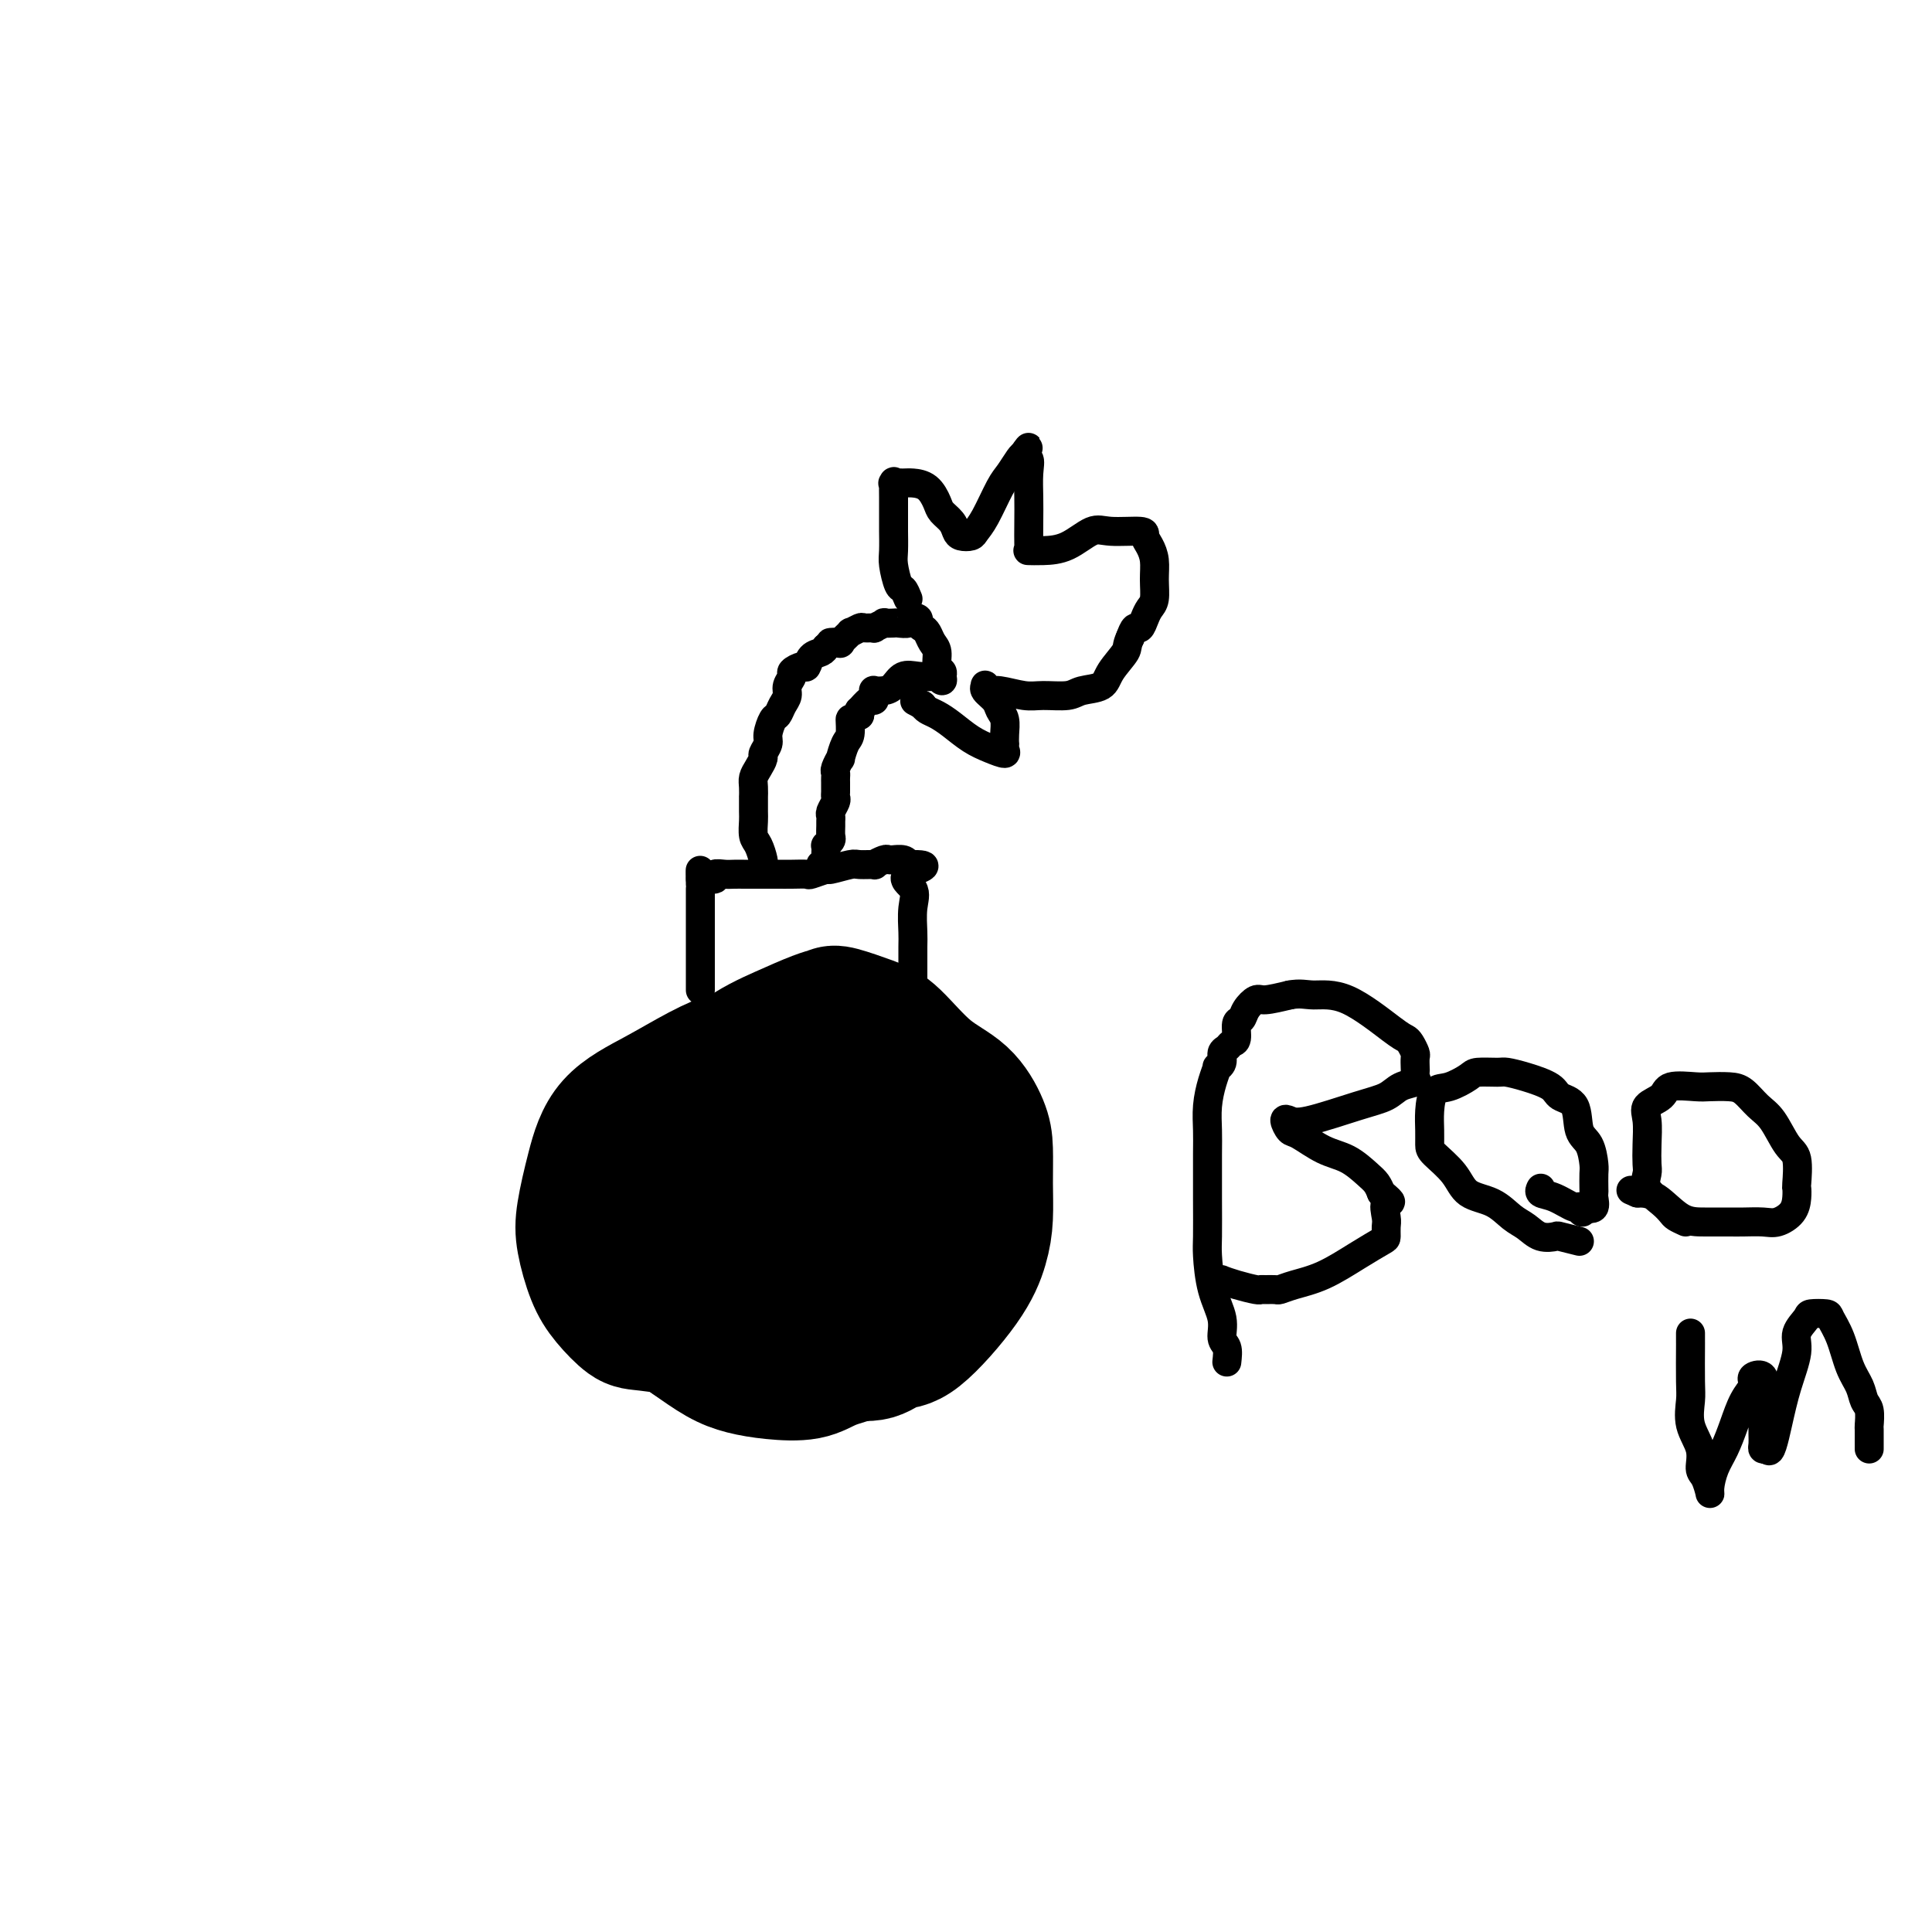 <svg viewBox='0 0 400 400' version='1.1' xmlns='http://www.w3.org/2000/svg' xmlns:xlink='http://www.w3.org/1999/xlink'><g fill='none' stroke='#000000' stroke-width='28' stroke-linecap='round' stroke-linejoin='round'><path d='M165,266c0.006,0.419 0.012,0.837 0,1c-0.012,0.163 -0.041,0.070 -1,0c-0.959,-0.070 -2.847,-0.116 -5,0c-2.153,0.116 -4.572,0.396 -6,0c-1.428,-0.396 -1.867,-1.467 -3,-2c-1.133,-0.533 -2.960,-0.528 -4,-1c-1.040,-0.472 -1.292,-1.420 -2,-2c-0.708,-0.580 -1.873,-0.792 -3,-1c-1.127,-0.208 -2.215,-0.412 -3,-1c-0.785,-0.588 -1.268,-1.561 -2,-2c-0.732,-0.439 -1.713,-0.343 -2,-1c-0.287,-0.657 0.119,-2.066 0,-3c-0.119,-0.934 -0.765,-1.394 -1,-2c-0.235,-0.606 -0.060,-1.359 0,-2c0.060,-0.641 0.006,-1.170 0,-2c-0.006,-0.830 0.035,-1.961 0,-3c-0.035,-1.039 -0.148,-1.987 0,-3c0.148,-1.013 0.557,-2.092 1,-3c0.443,-0.908 0.920,-1.644 2,-3c1.080,-1.356 2.763,-3.333 4,-5c1.237,-1.667 2.027,-3.025 3,-4c0.973,-0.975 2.130,-1.568 3,-2c0.870,-0.432 1.452,-0.704 2,-1c0.548,-0.296 1.062,-0.615 2,-1c0.938,-0.385 2.300,-0.837 3,-1c0.700,-0.163 0.737,-0.038 1,0c0.263,0.038 0.751,-0.010 2,0c1.249,0.010 3.259,0.080 5,0c1.741,-0.080 3.212,-0.308 5,0c1.788,0.308 3.894,1.154 6,2'/><path d='M172,224c3.997,0.405 2.990,0.916 4,2c1.010,1.084 4.039,2.740 6,4c1.961,1.260 2.855,2.122 4,3c1.145,0.878 2.542,1.771 4,3c1.458,1.229 2.979,2.792 4,4c1.021,1.208 1.544,2.060 2,3c0.456,0.940 0.845,1.967 1,3c0.155,1.033 0.077,2.073 0,3c-0.077,0.927 -0.153,1.740 0,3c0.153,1.260 0.536,2.968 0,4c-0.536,1.032 -1.992,1.387 -3,2c-1.008,0.613 -1.569,1.485 -2,2c-0.431,0.515 -0.733,0.674 -2,1c-1.267,0.326 -3.500,0.819 -5,1c-1.500,0.181 -2.266,0.049 -4,0c-1.734,-0.049 -4.437,-0.015 -6,0c-1.563,0.015 -1.987,0.011 -3,0c-1.013,-0.011 -2.614,-0.027 -4,0c-1.386,0.027 -2.557,0.099 -4,0c-1.443,-0.099 -3.158,-0.370 -4,-1c-0.842,-0.630 -0.811,-1.620 -1,-2c-0.189,-0.380 -0.600,-0.150 -1,-1c-0.400,-0.850 -0.791,-2.780 -1,-4c-0.209,-1.220 -0.237,-1.730 0,-3c0.237,-1.270 0.739,-3.300 1,-5c0.261,-1.700 0.282,-3.068 1,-4c0.718,-0.932 2.134,-1.426 3,-2c0.866,-0.574 1.180,-1.226 2,-2c0.820,-0.774 2.144,-1.670 3,-2c0.856,-0.330 1.245,-0.094 2,0c0.755,0.094 1.878,0.047 3,0'/><path d='M172,236c2.318,-1.047 1.614,-0.663 2,0c0.386,0.663 1.861,1.605 3,2c1.139,0.395 1.940,0.244 3,2c1.060,1.756 2.377,5.419 3,7c0.623,1.581 0.551,1.079 0,2c-0.551,0.921 -1.580,3.266 -2,5c-0.420,1.734 -0.232,2.857 -1,4c-0.768,1.143 -2.491,2.307 -4,3c-1.509,0.693 -2.805,0.916 -4,1c-1.195,0.084 -2.291,0.029 -3,0c-0.709,-0.029 -1.033,-0.030 -2,0c-0.967,0.030 -2.578,0.093 -4,0c-1.422,-0.093 -2.654,-0.341 -4,-1c-1.346,-0.659 -2.805,-1.731 -4,-3c-1.195,-1.269 -2.125,-2.737 -3,-5c-0.875,-2.263 -1.693,-5.320 -2,-7c-0.307,-1.680 -0.103,-1.983 0,-3c0.103,-1.017 0.104,-2.747 0,-4c-0.104,-1.253 -0.312,-2.028 0,-3c0.312,-0.972 1.144,-2.142 2,-3c0.856,-0.858 1.735,-1.405 3,-2c1.265,-0.595 2.917,-1.238 5,-2c2.083,-0.762 4.596,-1.644 6,-2c1.404,-0.356 1.700,-0.185 3,0c1.300,0.185 3.605,0.385 6,1c2.395,0.615 4.881,1.646 7,3c2.119,1.354 3.872,3.031 6,5c2.128,1.969 4.632,4.229 6,6c1.368,1.771 1.599,3.054 2,4c0.401,0.946 0.972,1.556 1,3c0.028,1.444 -0.486,3.722 -1,6'/><path d='M196,255c-0.269,2.719 -0.940,5.016 -2,7c-1.060,1.984 -2.508,3.656 -4,5c-1.492,1.344 -3.027,2.360 -5,3c-1.973,0.640 -4.385,0.905 -6,1c-1.615,0.095 -2.433,0.019 -3,0c-0.567,-0.019 -0.884,0.019 -1,0c-0.116,-0.019 -0.031,-0.097 -1,0c-0.969,0.097 -2.991,0.367 -4,0c-1.009,-0.367 -1.003,-1.372 -3,-4c-1.997,-2.628 -5.995,-6.880 -8,-10c-2.005,-3.120 -2.017,-5.110 -2,-7c0.017,-1.890 0.063,-3.681 0,-6c-0.063,-2.319 -0.236,-5.165 0,-8c0.236,-2.835 0.880,-5.659 2,-7c1.120,-1.341 2.718,-1.199 4,-2c1.282,-0.801 2.250,-2.543 4,-4c1.750,-1.457 4.283,-2.628 6,-3c1.717,-0.372 2.618,0.055 4,0c1.382,-0.055 3.245,-0.593 5,-1c1.755,-0.407 3.402,-0.684 5,0c1.598,0.684 3.148,2.330 5,4c1.852,1.670 4.008,3.364 5,5c0.992,1.636 0.821,3.212 1,5c0.179,1.788 0.709,3.787 1,6c0.291,2.213 0.342,4.640 0,7c-0.342,2.360 -1.077,4.652 -2,7c-0.923,2.348 -2.035,4.751 -3,7c-0.965,2.249 -1.785,4.345 -4,6c-2.215,1.655 -5.827,2.869 -9,4c-3.173,1.131 -5.907,2.180 -9,3c-3.093,0.820 -6.547,1.410 -10,2'/><path d='M162,275c-5.973,1.377 -6.905,0.319 -9,0c-2.095,-0.319 -5.351,0.102 -9,0c-3.649,-0.102 -7.689,-0.725 -10,-1c-2.311,-0.275 -2.894,-0.201 -4,-1c-1.106,-0.799 -2.736,-2.471 -4,-4c-1.264,-1.529 -2.163,-2.914 -3,-5c-0.837,-2.086 -1.613,-4.871 -2,-7c-0.387,-2.129 -0.384,-3.602 0,-6c0.384,-2.398 1.151,-5.721 2,-9c0.849,-3.279 1.781,-6.514 4,-9c2.219,-2.486 5.726,-4.224 9,-6c3.274,-1.776 6.316,-3.589 9,-5c2.684,-1.411 5.009,-2.420 7,-3c1.991,-0.580 3.646,-0.730 5,-1c1.354,-0.270 2.407,-0.658 4,0c1.593,0.658 3.727,2.363 6,4c2.273,1.637 4.686,3.206 7,5c2.314,1.794 4.528,3.815 6,6c1.472,2.185 2.201,4.536 3,7c0.799,2.464 1.670,5.041 2,8c0.330,2.959 0.121,6.302 0,9c-0.121,2.698 -0.153,4.753 0,7c0.153,2.247 0.491,4.686 0,7c-0.491,2.314 -1.809,4.501 -3,6c-1.191,1.499 -2.253,2.308 -4,3c-1.747,0.692 -4.177,1.267 -6,2c-1.823,0.733 -3.038,1.625 -5,2c-1.962,0.375 -4.670,0.235 -7,0c-2.330,-0.235 -4.281,-0.563 -6,-1c-1.719,-0.437 -3.205,-0.982 -5,-2c-1.795,-1.018 -3.897,-2.509 -6,-4'/><path d='M143,277c-2.473,-1.571 -3.155,-2.498 -4,-4c-0.845,-1.502 -1.853,-3.577 -3,-6c-1.147,-2.423 -2.432,-5.193 -3,-8c-0.568,-2.807 -0.419,-5.650 0,-9c0.419,-3.350 1.109,-7.205 3,-11c1.891,-3.795 4.983,-7.528 8,-11c3.017,-3.472 5.960,-6.683 9,-9c3.040,-2.317 6.179,-3.739 9,-5c2.821,-1.261 5.326,-2.361 7,-3c1.674,-0.639 2.518,-0.818 3,-1c0.482,-0.182 0.603,-0.368 2,0c1.397,0.368 4.069,1.291 6,2c1.931,0.709 3.120,1.205 5,3c1.880,1.795 4.451,4.890 7,7c2.549,2.110 5.076,3.235 7,5c1.924,1.765 3.246,4.171 4,6c0.754,1.829 0.941,3.081 1,5c0.059,1.919 -0.010,4.504 0,7c0.010,2.496 0.099,4.901 0,7c-0.099,2.099 -0.388,3.890 -1,6c-0.612,2.110 -1.548,4.537 -4,8c-2.452,3.463 -6.419,7.961 -9,10c-2.581,2.039 -3.777,1.617 -5,2c-1.223,0.383 -2.474,1.569 -4,2c-1.526,0.431 -3.327,0.106 -6,0c-2.673,-0.106 -6.217,0.006 -9,0c-2.783,-0.006 -4.804,-0.132 -7,-1c-2.196,-0.868 -4.568,-2.480 -7,-4c-2.432,-1.520 -4.924,-2.948 -7,-4c-2.076,-1.052 -3.736,-1.729 -5,-3c-1.264,-1.271 -2.132,-3.135 -3,-5'/><path d='M137,263c-3.587,-3.180 -1.553,-3.129 -1,-4c0.553,-0.871 -0.373,-2.665 0,-5c0.373,-2.335 2.044,-5.210 3,-7c0.956,-1.790 1.195,-2.494 2,-4c0.805,-1.506 2.175,-3.815 3,-5c0.825,-1.185 1.105,-1.246 2,-2c0.895,-0.754 2.405,-2.200 4,-3c1.595,-0.800 3.275,-0.952 4,-1c0.725,-0.048 0.494,0.008 1,0c0.506,-0.008 1.750,-0.080 3,0c1.250,0.080 2.507,0.314 4,1c1.493,0.686 3.221,1.826 5,3c1.779,1.174 3.610,2.383 5,4c1.390,1.617 2.338,3.643 4,6c1.662,2.357 4.037,5.044 5,7c0.963,1.956 0.512,3.181 0,5c-0.512,1.819 -1.086,4.232 -2,6c-0.914,1.768 -2.168,2.889 -3,4c-0.832,1.111 -1.243,2.210 -2,3c-0.757,0.790 -1.859,1.270 -3,2c-1.141,0.730 -2.320,1.710 -4,2c-1.680,0.290 -3.861,-0.110 -6,0c-2.139,0.110 -4.235,0.729 -7,1c-2.765,0.271 -6.198,0.195 -8,0c-1.802,-0.195 -1.972,-0.508 -3,-1c-1.028,-0.492 -2.915,-1.161 -4,-2c-1.085,-0.839 -1.368,-1.846 -2,-4c-0.632,-2.154 -1.613,-5.454 -2,-8c-0.387,-2.546 -0.181,-4.339 0,-7c0.181,-2.661 0.337,-6.189 1,-9c0.663,-2.811 1.831,-4.906 3,-7'/><path d='M139,238c0.987,-4.687 1.455,-4.906 2,-6c0.545,-1.094 1.167,-3.064 2,-4c0.833,-0.936 1.878,-0.839 3,-1c1.122,-0.161 2.322,-0.579 4,-1c1.678,-0.421 3.834,-0.846 5,-1c1.166,-0.154 1.341,-0.038 2,0c0.659,0.038 1.802,-0.003 2,0c0.198,0.003 -0.549,0.051 0,0c0.549,-0.051 2.395,-0.199 3,0c0.605,0.199 -0.029,0.746 0,2c0.029,1.254 0.723,3.215 1,4c0.277,0.785 0.139,0.392 0,0'/></g>
<g fill='none' stroke='#000000' stroke-width='6' stroke-linecap='round' stroke-linejoin='round'><path d='M145,205c0.000,-0.234 0.000,-0.467 0,-1c0.000,-0.533 0.000,-1.364 0,-2c0.000,-0.636 0.000,-1.075 0,-2c0.000,-0.925 0.000,-2.334 0,-3c0.000,-0.666 0.000,-0.589 0,-1c0.000,-0.411 0.000,-1.309 0,-2c0.000,-0.691 0.000,-1.176 0,-2c0.000,-0.824 0.000,-1.986 0,-3c0.000,-1.014 0.000,-1.879 0,-2c0.000,-0.121 0.000,0.501 0,0c0.000,-0.501 0.000,-2.124 0,-3c0.000,-0.876 0.000,-1.005 0,-1c0.000,0.005 0.000,0.144 0,0c0.000,-0.144 0.000,-0.572 0,-1'/><path d='M145,182c-0.026,-3.554 -0.092,-0.938 0,0c0.092,0.938 0.342,0.199 1,0c0.658,-0.199 1.725,0.143 2,0c0.275,-0.143 -0.240,-0.770 0,-1c0.240,-0.230 1.236,-0.062 2,0c0.764,0.062 1.296,0.016 2,0c0.704,-0.016 1.580,-0.004 2,0c0.420,0.004 0.383,0.001 1,0c0.617,-0.001 1.889,0.001 3,0c1.111,-0.001 2.060,-0.004 3,0c0.940,0.004 1.870,0.016 3,0c1.130,-0.016 2.460,-0.061 3,0c0.540,0.061 0.289,0.227 1,0c0.711,-0.227 2.384,-0.846 3,-1c0.616,-0.154 0.173,0.156 1,0c0.827,-0.156 2.922,-0.778 4,-1c1.078,-0.222 1.139,-0.046 2,0c0.861,0.046 2.522,-0.040 3,0c0.478,0.040 -0.228,0.207 0,0c0.228,-0.207 1.388,-0.788 2,-1c0.612,-0.212 0.675,-0.054 1,0c0.325,0.054 0.912,0.004 1,0c0.088,-0.004 -0.322,0.037 0,0c0.322,-0.037 1.378,-0.154 2,0c0.622,0.154 0.811,0.577 1,1'/><path d='M188,179c6.591,-0.148 1.570,0.983 0,2c-1.570,1.017 0.311,1.922 1,3c0.689,1.078 0.185,2.330 0,4c-0.185,1.670 -0.049,3.758 0,5c0.049,1.242 0.013,1.640 0,3c-0.013,1.360 -0.004,3.684 0,5c0.004,1.316 0.001,1.623 0,2c-0.001,0.377 -0.000,0.822 0,1c0.000,0.178 0.000,0.089 0,0'/><path d='M158,179c0.006,-0.009 0.012,-0.017 0,0c-0.012,0.017 -0.042,0.061 0,0c0.042,-0.061 0.155,-0.227 0,-1c-0.155,-0.773 -0.577,-2.152 -1,-3c-0.423,-0.848 -0.845,-1.164 -1,-2c-0.155,-0.836 -0.041,-2.191 0,-3c0.041,-0.809 0.010,-1.070 0,-2c-0.010,-0.930 -0.000,-2.528 0,-3c0.000,-0.472 -0.010,0.182 0,0c0.010,-0.182 0.040,-1.200 0,-2c-0.040,-0.800 -0.150,-1.384 0,-2c0.150,-0.616 0.561,-1.266 1,-2c0.439,-0.734 0.905,-1.552 1,-2c0.095,-0.448 -0.182,-0.525 0,-1c0.182,-0.475 0.822,-1.349 1,-2c0.178,-0.651 -0.106,-1.081 0,-2c0.106,-0.919 0.602,-2.329 1,-3c0.398,-0.671 0.699,-0.603 1,-1c0.301,-0.397 0.601,-1.258 1,-2c0.399,-0.742 0.898,-1.366 1,-2c0.102,-0.634 -0.194,-1.278 0,-2c0.194,-0.722 0.877,-1.521 1,-2c0.123,-0.479 -0.314,-0.639 0,-1c0.314,-0.361 1.380,-0.923 2,-1c0.620,-0.077 0.795,0.330 1,0c0.205,-0.330 0.440,-1.396 1,-2c0.560,-0.604 1.446,-0.744 2,-1c0.554,-0.256 0.777,-0.628 1,-1'/><path d='M171,134c1.179,-0.991 0.626,-0.968 1,-1c0.374,-0.032 1.677,-0.117 2,0c0.323,0.117 -0.332,0.438 0,0c0.332,-0.438 1.652,-1.634 2,-2c0.348,-0.366 -0.277,0.099 0,0c0.277,-0.099 1.455,-0.762 2,-1c0.545,-0.238 0.456,-0.050 1,0c0.544,0.050 1.722,-0.039 2,0c0.278,0.039 -0.344,0.206 0,0c0.344,-0.206 1.656,-0.786 2,-1c0.344,-0.214 -0.278,-0.061 0,0c0.278,0.061 1.455,0.030 2,0c0.545,-0.030 0.457,-0.058 1,0c0.543,0.058 1.718,0.201 2,0c0.282,-0.201 -0.328,-0.745 0,-1c0.328,-0.255 1.593,-0.220 2,0c0.407,0.220 -0.045,0.624 0,1c0.045,0.376 0.585,0.724 1,1c0.415,0.276 0.703,0.480 1,1c0.297,0.520 0.602,1.358 1,2c0.398,0.642 0.890,1.090 1,2c0.110,0.910 -0.163,2.284 0,3c0.163,0.716 0.761,0.776 1,1c0.239,0.224 0.120,0.612 0,1'/><path d='M195,140c0.570,1.858 -0.505,0.505 -1,0c-0.495,-0.505 -0.411,-0.160 -1,0c-0.589,0.160 -1.850,0.134 -3,0c-1.150,-0.134 -2.189,-0.376 -3,0c-0.811,0.376 -1.394,1.371 -2,2c-0.606,0.629 -1.234,0.891 -2,1c-0.766,0.109 -1.671,0.066 -2,0c-0.329,-0.066 -0.082,-0.153 0,0c0.082,0.153 -0.003,0.548 0,1c0.003,0.452 0.092,0.962 0,1c-0.092,0.038 -0.364,-0.396 -1,0c-0.636,0.396 -1.634,1.622 -2,2c-0.366,0.378 -0.098,-0.090 0,0c0.098,0.090 0.028,0.740 0,1c-0.028,0.260 -0.014,0.130 0,0'/><path d='M178,148c-1.857,1.301 -1.999,0.553 -2,1c-0.001,0.447 0.140,2.088 0,3c-0.140,0.912 -0.559,1.095 -1,2c-0.441,0.905 -0.903,2.533 -1,3c-0.097,0.467 0.170,-0.226 0,0c-0.170,0.226 -0.778,1.370 -1,2c-0.222,0.630 -0.060,0.746 0,1c0.060,0.254 0.016,0.646 0,1c-0.016,0.354 -0.003,0.671 0,1c0.003,0.329 -0.003,0.669 0,1c0.003,0.331 0.015,0.652 0,1c-0.015,0.348 -0.057,0.723 0,1c0.057,0.277 0.211,0.454 0,1c-0.211,0.546 -0.789,1.459 -1,2c-0.211,0.541 -0.056,0.708 0,1c0.056,0.292 0.011,0.709 0,1c-0.011,0.291 0.011,0.456 0,1c-0.011,0.544 -0.055,1.468 0,2c0.055,0.532 0.211,0.672 0,1c-0.211,0.328 -0.788,0.843 -1,1c-0.212,0.157 -0.061,-0.045 0,0c0.061,0.045 0.030,0.337 0,1c-0.030,0.663 -0.061,1.698 0,2c0.061,0.302 0.212,-0.129 0,0c-0.212,0.129 -0.789,0.818 -1,1c-0.211,0.182 -0.057,-0.143 0,0c0.057,0.143 0.016,0.755 0,1c-0.016,0.245 -0.008,0.122 0,0'/><path d='M188,124c-0.340,-0.837 -0.679,-1.675 -1,-2c-0.321,-0.325 -0.622,-0.138 -1,-1c-0.378,-0.862 -0.833,-2.771 -1,-4c-0.167,-1.229 -0.045,-1.776 0,-3c0.045,-1.224 0.012,-3.124 0,-4c-0.012,-0.876 -0.003,-0.730 0,-1c0.003,-0.270 0.001,-0.958 0,-2c-0.001,-1.042 -0.002,-2.437 0,-3c0.002,-0.563 0.007,-0.294 0,-1c-0.007,-0.706 -0.025,-2.386 0,-3c0.025,-0.614 0.093,-0.163 0,0c-0.093,0.163 -0.347,0.039 0,0c0.347,-0.039 1.296,0.006 2,0c0.704,-0.006 1.162,-0.062 2,0c0.838,0.062 2.056,0.244 3,1c0.944,0.756 1.614,2.087 2,3c0.386,0.913 0.489,1.408 1,2c0.511,0.592 1.432,1.281 2,2c0.568,0.719 0.784,1.469 1,2c0.216,0.531 0.432,0.844 1,1c0.568,0.156 1.489,0.156 2,0c0.511,-0.156 0.613,-0.469 1,-1c0.387,-0.531 1.060,-1.280 2,-3c0.940,-1.720 2.149,-4.409 3,-6c0.851,-1.591 1.345,-2.082 2,-3c0.655,-0.918 1.473,-2.262 2,-3c0.527,-0.738 0.764,-0.869 1,-1'/><path d='M212,94c1.950,-2.659 0.327,-0.807 0,0c-0.327,0.807 0.644,0.570 1,1c0.356,0.430 0.096,1.527 0,3c-0.096,1.473 -0.028,3.323 0,5c0.028,1.677 0.015,3.182 0,5c-0.015,1.818 -0.032,3.951 0,5c0.032,1.049 0.112,1.016 0,1c-0.112,-0.016 -0.417,-0.014 0,0c0.417,0.014 1.555,0.042 3,0c1.445,-0.042 3.195,-0.152 5,-1c1.805,-0.848 3.663,-2.432 5,-3c1.337,-0.568 2.152,-0.120 4,0c1.848,0.120 4.730,-0.090 6,0c1.270,0.090 0.930,0.479 1,1c0.070,0.521 0.552,1.175 1,2c0.448,0.825 0.863,1.820 1,3c0.137,1.180 -0.005,2.545 0,4c0.005,1.455 0.156,3.001 0,4c-0.156,0.999 -0.619,1.450 -1,2c-0.381,0.550 -0.679,1.199 -1,2c-0.321,0.801 -0.663,1.754 -1,2c-0.337,0.246 -0.668,-0.215 -1,0c-0.332,0.215 -0.666,1.108 -1,2'/><path d='M234,132c-0.835,1.720 -0.423,2.020 -1,3c-0.577,0.980 -2.142,2.641 -3,4c-0.858,1.359 -1.007,2.418 -2,3c-0.993,0.582 -2.829,0.688 -4,1c-1.171,0.312 -1.675,0.831 -3,1c-1.325,0.169 -3.469,-0.011 -5,0c-1.531,0.011 -2.448,0.213 -4,0c-1.552,-0.213 -3.738,-0.839 -5,-1c-1.262,-0.161 -1.599,0.145 -2,0c-0.401,-0.145 -0.865,-0.740 -1,-1c-0.135,-0.260 0.059,-0.184 0,0c-0.059,0.184 -0.370,0.475 0,1c0.370,0.525 1.419,1.283 2,2c0.581,0.717 0.692,1.393 1,2c0.308,0.607 0.814,1.146 1,2c0.186,0.854 0.052,2.023 0,3c-0.052,0.977 -0.022,1.762 0,2c0.022,0.238 0.036,-0.071 0,0c-0.036,0.071 -0.124,0.521 0,1c0.124,0.479 0.458,0.987 0,1c-0.458,0.013 -1.709,-0.469 -3,-1c-1.291,-0.531 -2.622,-1.112 -4,-2c-1.378,-0.888 -2.802,-2.083 -4,-3c-1.198,-0.917 -2.169,-1.554 -3,-2c-0.831,-0.446 -1.523,-0.699 -2,-1c-0.477,-0.301 -0.738,-0.651 -1,-1'/><path d='M191,146c-2.833,-1.500 -1.417,-0.750 0,0'/><path d='M254,282c0.127,-1.128 0.255,-2.256 0,-3c-0.255,-0.744 -0.891,-1.105 -1,-2c-0.109,-0.895 0.311,-2.325 0,-4c-0.311,-1.675 -1.351,-3.596 -2,-6c-0.649,-2.404 -0.906,-5.293 -1,-7c-0.094,-1.707 -0.026,-2.234 0,-4c0.026,-1.766 0.010,-4.772 0,-8c-0.010,-3.228 -0.013,-6.676 0,-9c0.013,-2.324 0.041,-3.522 0,-5c-0.041,-1.478 -0.151,-3.235 0,-5c0.151,-1.765 0.561,-3.537 1,-5c0.439,-1.463 0.905,-2.615 1,-3c0.095,-0.385 -0.182,-0.001 0,0c0.182,0.001 0.823,-0.379 1,-1c0.177,-0.621 -0.111,-1.484 0,-2c0.111,-0.516 0.621,-0.687 1,-1c0.379,-0.313 0.625,-0.769 1,-1c0.375,-0.231 0.877,-0.238 1,-1c0.123,-0.762 -0.135,-2.281 0,-3c0.135,-0.719 0.663,-0.640 1,-1c0.337,-0.360 0.482,-1.158 1,-2c0.518,-0.842 1.409,-1.727 2,-2c0.591,-0.273 0.883,0.065 2,0c1.117,-0.065 3.058,-0.532 5,-1'/><path d='M267,206c2.234,-0.435 3.319,-0.024 5,0c1.681,0.024 3.957,-0.340 7,1c3.043,1.340 6.854,4.386 9,6c2.146,1.614 2.628,1.798 3,2c0.372,0.202 0.636,0.421 1,1c0.364,0.579 0.829,1.517 1,2c0.171,0.483 0.048,0.511 0,1c-0.048,0.489 -0.022,1.440 0,2c0.022,0.560 0.041,0.731 0,1c-0.041,0.269 -0.140,0.637 0,1c0.140,0.363 0.519,0.721 0,1c-0.519,0.279 -1.935,0.478 -3,1c-1.065,0.522 -1.778,1.367 -3,2c-1.222,0.633 -2.951,1.052 -6,2c-3.049,0.948 -7.416,2.423 -10,3c-2.584,0.577 -3.385,0.256 -4,0c-0.615,-0.256 -1.043,-0.446 -1,0c0.043,0.446 0.557,1.527 1,2c0.443,0.473 0.815,0.339 2,1c1.185,0.661 3.182,2.116 5,3c1.818,0.884 3.456,1.196 5,2c1.544,0.804 2.993,2.101 4,3c1.007,0.899 1.574,1.400 2,2c0.426,0.600 0.713,1.300 1,2'/><path d='M286,247c3.166,2.616 1.580,1.655 1,2c-0.580,0.345 -0.155,1.995 0,3c0.155,1.005 0.038,1.365 0,2c-0.038,0.635 0.002,1.546 0,2c-0.002,0.454 -0.046,0.451 -1,1c-0.954,0.549 -2.818,1.650 -5,3c-2.182,1.350 -4.682,2.950 -7,4c-2.318,1.050 -4.453,1.549 -6,2c-1.547,0.451 -2.506,0.854 -3,1c-0.494,0.146 -0.523,0.036 -1,0c-0.477,-0.036 -1.404,0.001 -2,0c-0.596,-0.001 -0.863,-0.039 -1,0c-0.137,0.039 -0.145,0.154 -1,0c-0.855,-0.154 -2.559,-0.577 -4,-1c-1.441,-0.423 -2.621,-0.845 -3,-1c-0.379,-0.155 0.043,-0.041 0,0c-0.043,0.041 -0.550,0.011 -1,0c-0.450,-0.011 -0.843,-0.003 -1,0c-0.157,0.003 -0.079,0.002 0,0'/><path d='M327,257c-1.649,-0.409 -3.298,-0.818 -4,-1c-0.702,-0.182 -0.458,-0.136 -1,0c-0.542,0.136 -1.871,0.361 -3,0c-1.129,-0.361 -2.058,-1.310 -3,-2c-0.942,-0.690 -1.899,-1.123 -3,-2c-1.101,-0.877 -2.348,-2.198 -4,-3c-1.652,-0.802 -3.711,-1.085 -5,-2c-1.289,-0.915 -1.810,-2.463 -3,-4c-1.190,-1.537 -3.049,-3.064 -4,-4c-0.951,-0.936 -0.993,-1.282 -1,-2c-0.007,-0.718 0.023,-1.806 0,-3c-0.023,-1.194 -0.097,-2.492 0,-4c0.097,-1.508 0.365,-3.227 1,-4c0.635,-0.773 1.635,-0.600 3,-1c1.365,-0.400 3.094,-1.373 4,-2c0.906,-0.627 0.989,-0.908 2,-1c1.011,-0.092 2.951,0.007 4,0c1.049,-0.007 1.206,-0.118 2,0c0.794,0.118 2.225,0.465 4,1c1.775,0.535 3.894,1.257 5,2c1.106,0.743 1.200,1.505 2,2c0.800,0.495 2.305,0.722 3,2c0.695,1.278 0.578,3.607 1,5c0.422,1.393 1.381,1.851 2,3c0.619,1.149 0.898,2.989 1,4c0.102,1.011 0.029,1.192 0,2c-0.029,0.808 -0.013,2.241 0,3c0.013,0.759 0.024,0.843 0,1c-0.024,0.157 -0.083,0.389 0,1c0.083,0.611 0.310,1.603 0,2c-0.310,0.397 -1.155,0.198 -2,0'/><path d='M328,250c-0.372,1.982 -0.804,0.436 -1,0c-0.196,-0.436 -0.158,0.237 -1,0c-0.842,-0.237 -2.566,-1.383 -4,-2c-1.434,-0.617 -2.578,-0.705 -3,-1c-0.422,-0.295 -0.120,-0.799 0,-1c0.120,-0.201 0.060,-0.101 0,0'/><path d='M349,253c-0.768,-0.352 -1.537,-0.703 -2,-1c-0.463,-0.297 -0.622,-0.539 -1,-1c-0.378,-0.461 -0.977,-1.139 -2,-2c-1.023,-0.861 -2.469,-1.903 -3,-3c-0.531,-1.097 -0.145,-2.247 0,-3c0.145,-0.753 0.049,-1.107 0,-2c-0.049,-0.893 -0.052,-2.324 0,-4c0.052,-1.676 0.160,-3.598 0,-5c-0.160,-1.402 -0.589,-2.285 0,-3c0.589,-0.715 2.195,-1.264 3,-2c0.805,-0.736 0.809,-1.660 2,-2c1.191,-0.340 3.568,-0.096 5,0c1.432,0.096 1.920,0.043 3,0c1.080,-0.043 2.754,-0.075 4,0c1.246,0.075 2.065,0.257 3,1c0.935,0.743 1.988,2.045 3,3c1.012,0.955 1.984,1.561 3,3c1.016,1.439 2.076,3.711 3,5c0.924,1.289 1.710,1.594 2,3c0.290,1.406 0.082,3.911 0,5c-0.082,1.089 -0.040,0.761 0,1c0.040,0.239 0.078,1.045 0,2c-0.078,0.955 -0.273,2.060 -1,3c-0.727,0.940 -1.985,1.716 -3,2c-1.015,0.284 -1.785,0.076 -3,0c-1.215,-0.076 -2.873,-0.020 -4,0c-1.127,0.020 -1.722,0.005 -3,0c-1.278,-0.005 -3.240,-0.001 -5,0c-1.760,0.001 -3.320,0.000 -5,-1c-1.680,-1.000 -3.480,-3.000 -5,-4c-1.520,-1.000 -2.760,-1.000 -4,-1'/><path d='M339,247c-2.333,-1.000 -1.167,-0.500 0,0'/><path d='M350,276c-0.001,0.920 -0.002,1.841 0,2c0.002,0.159 0.008,-0.443 0,1c-0.008,1.443 -0.031,4.933 0,7c0.031,2.067 0.116,2.712 0,4c-0.116,1.288 -0.434,3.218 0,5c0.434,1.782 1.618,3.415 2,5c0.382,1.585 -0.039,3.120 0,4c0.039,0.880 0.538,1.104 1,2c0.462,0.896 0.886,2.464 1,3c0.114,0.536 -0.083,0.040 0,-1c0.083,-1.040 0.446,-2.625 1,-4c0.554,-1.375 1.298,-2.539 2,-4c0.702,-1.461 1.363,-3.218 2,-5c0.637,-1.782 1.250,-3.590 2,-5c0.750,-1.410 1.637,-2.421 2,-3c0.363,-0.579 0.202,-0.726 0,-1c-0.202,-0.274 -0.447,-0.677 0,-1c0.447,-0.323 1.584,-0.568 2,0c0.416,0.568 0.112,1.948 0,3c-0.112,1.052 -0.031,1.774 0,3c0.031,1.226 0.011,2.956 0,4c-0.011,1.044 -0.013,1.404 0,2c0.013,0.596 0.042,1.430 0,2c-0.042,0.570 -0.155,0.877 0,1c0.155,0.123 0.577,0.061 1,0'/><path d='M366,300c0.521,1.574 1.324,-1.991 2,-5c0.676,-3.009 1.226,-5.461 2,-8c0.774,-2.539 1.773,-5.164 2,-7c0.227,-1.836 -0.319,-2.883 0,-4c0.319,-1.117 1.503,-2.303 2,-3c0.497,-0.697 0.307,-0.903 1,-1c0.693,-0.097 2.269,-0.084 3,0c0.731,0.084 0.615,0.239 1,1c0.385,0.761 1.270,2.128 2,4c0.730,1.872 1.306,4.250 2,6c0.694,1.750 1.506,2.873 2,4c0.494,1.127 0.668,2.260 1,3c0.332,0.740 0.821,1.088 1,2c0.179,0.912 0.048,2.388 0,3c-0.048,0.612 -0.013,0.360 0,1c0.013,0.640 0.003,2.172 0,3c-0.003,0.828 -0.001,0.954 0,1c0.001,0.046 0.000,0.013 0,0c-0.000,-0.013 -0.000,-0.007 0,0'/></g>
</svg>